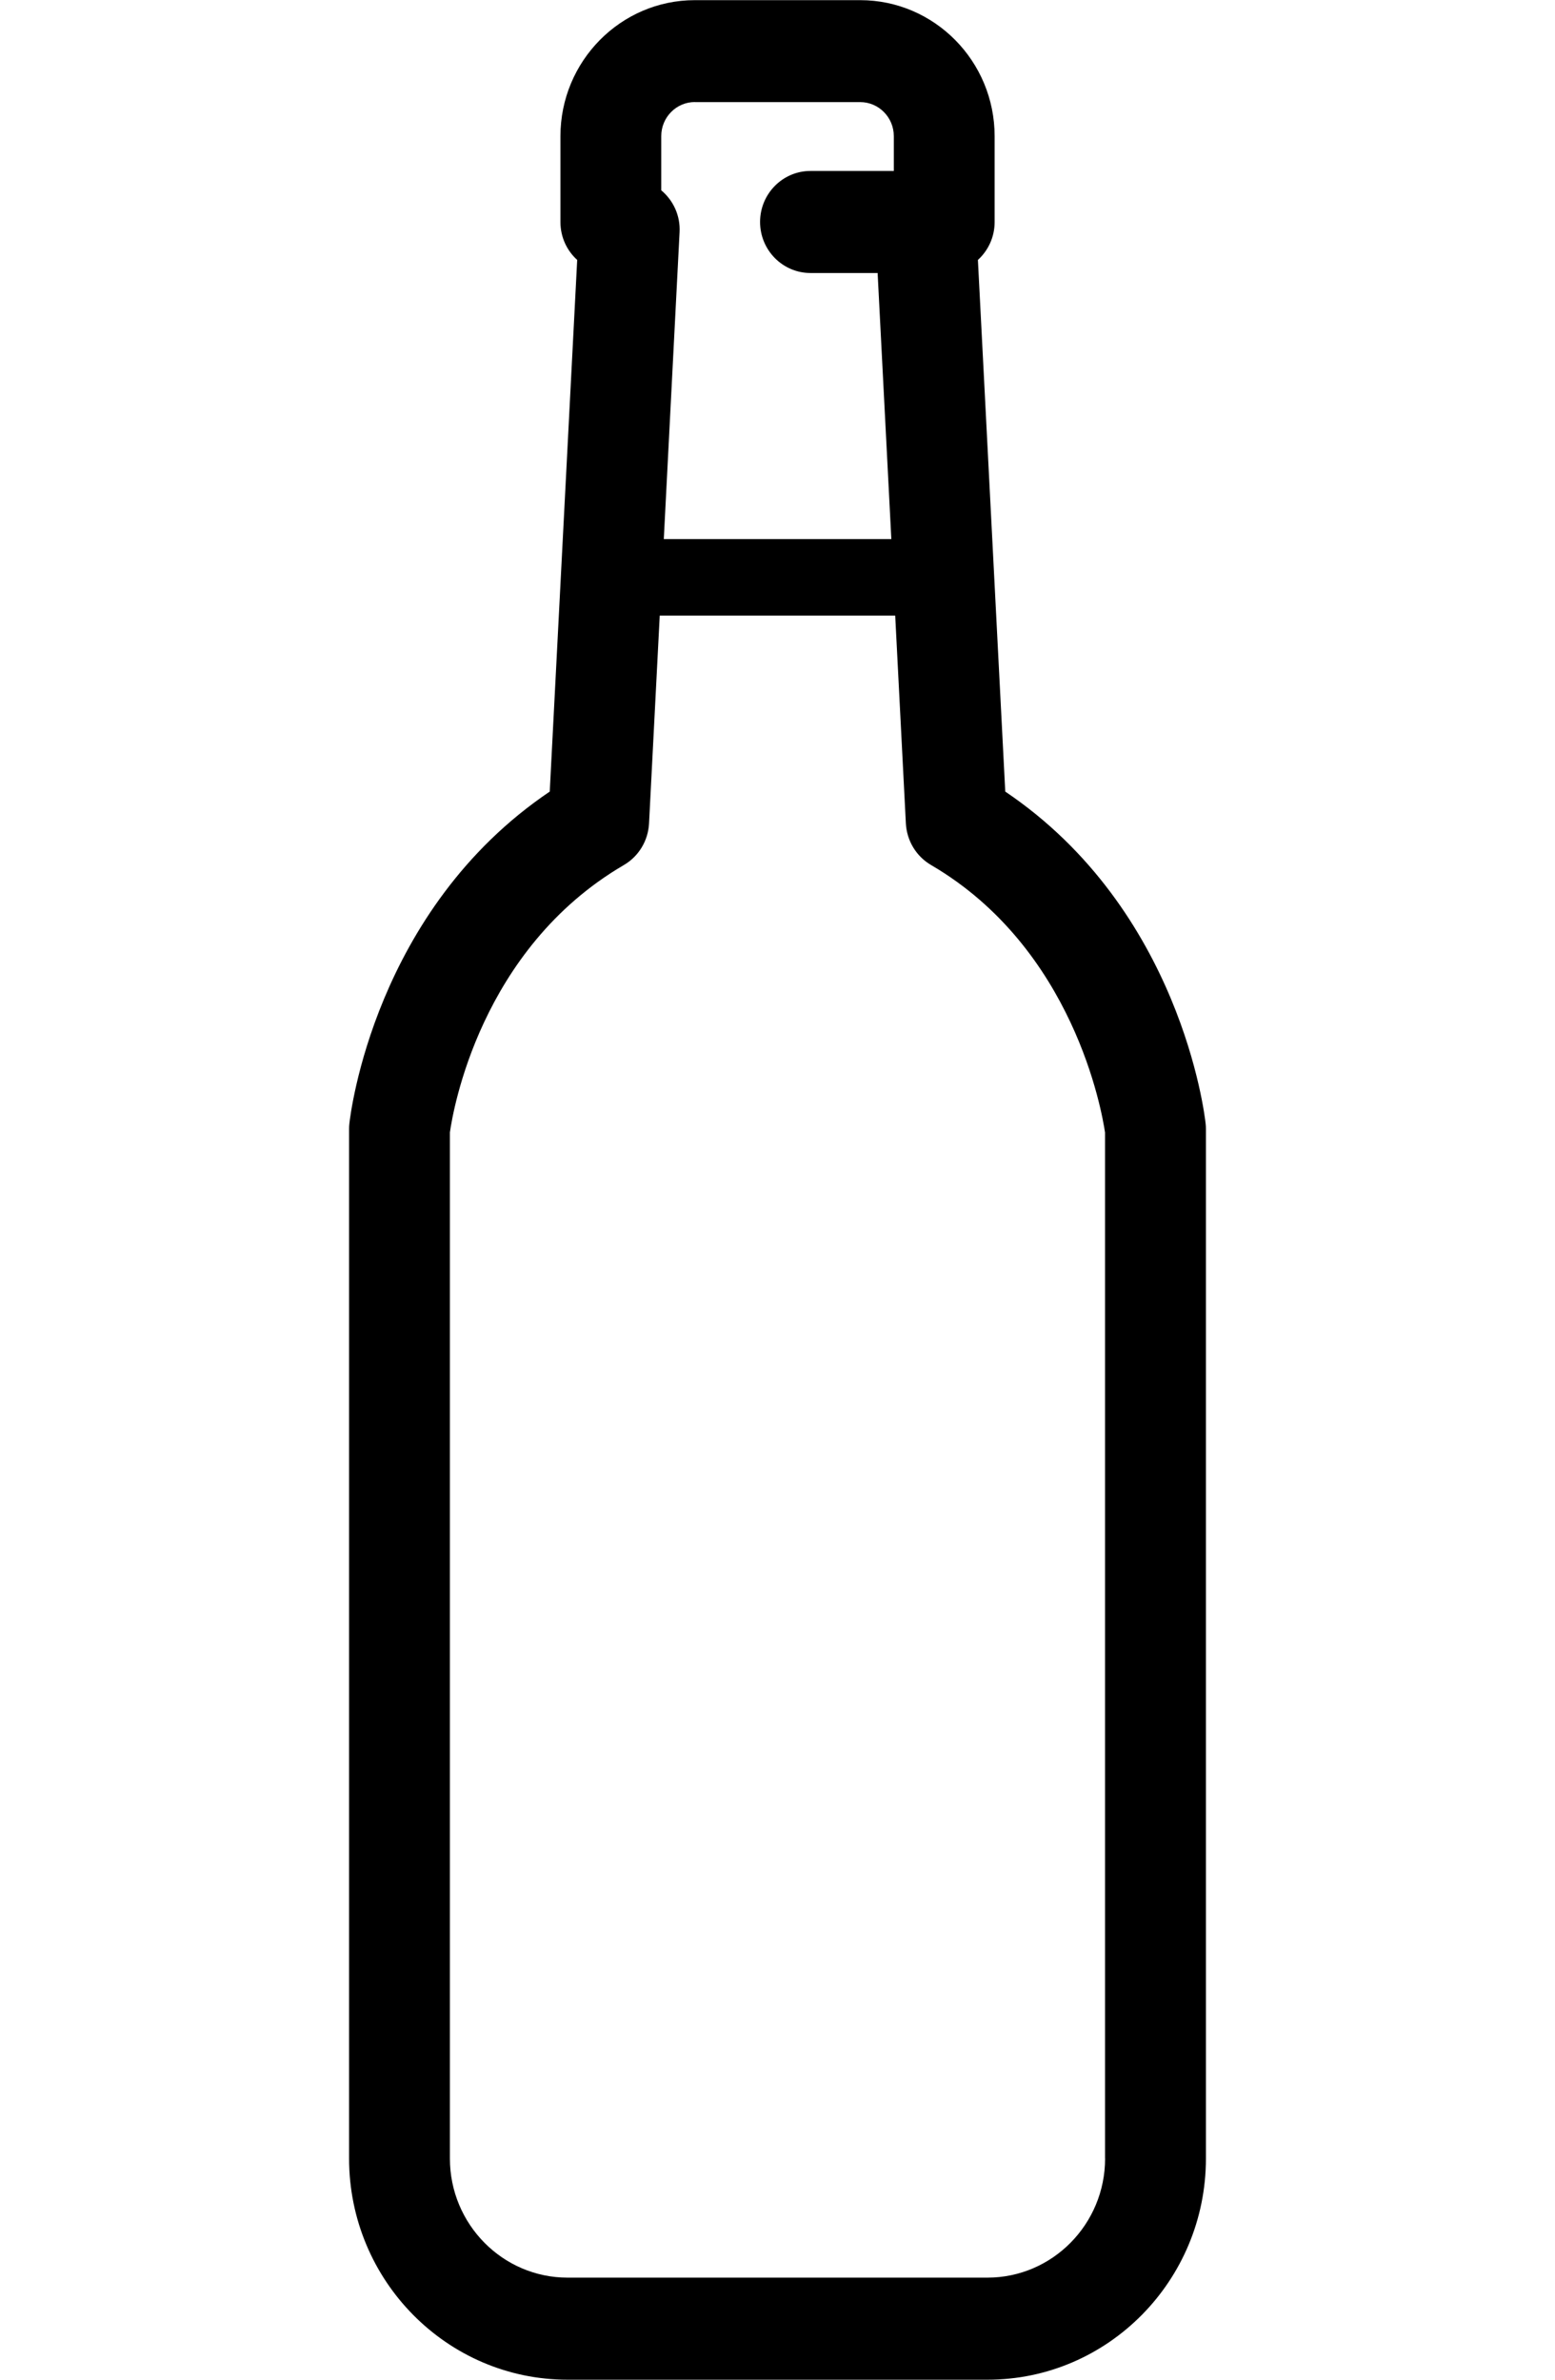 <svg width="49" height="75" viewBox="0 0 49 75" fill="none" xmlns="http://www.w3.org/2000/svg">
<g clip-path="url(#clip0_131_428)">
<path d="M37.991 35.414C37.961 35.131 37.205 28.678 31.677 24.948L30.815 8.192C31.138 7.898 31.342 7.473 31.342 6.998V4.293C31.342 1.927 29.442 0.005 27.106 0.005H21.894C19.56 0.005 17.66 1.929 17.66 4.293V6.998C17.66 7.473 17.864 7.9 18.188 8.192L17.323 24.948C11.797 28.678 11.039 35.128 11.009 35.414C11.002 35.471 11 35.531 11 35.588V68.029C11 71.873 14.088 75 17.884 75H31.119C34.914 75 38 71.873 38 68.029V35.588C38 35.531 37.998 35.471 37.991 35.414ZM21.894 3.218H27.106C27.69 3.218 28.165 3.699 28.165 4.291V5.388H25.538C24.661 5.388 23.951 6.11 23.951 6.996C23.951 7.882 24.661 8.604 25.538 8.604H27.655L28.087 16.989H20.917L21.414 7.321C21.443 6.791 21.212 6.312 20.837 5.998V4.289C20.837 3.697 21.312 3.216 21.896 3.216L21.894 3.218ZM34.823 68.029C34.823 70.098 33.16 71.783 31.116 71.783H17.884C15.84 71.783 14.177 70.098 14.177 68.029V35.689C14.27 35.023 15.128 29.91 19.66 27.262C20.127 26.989 20.424 26.496 20.452 25.951L20.789 19.402H28.209L28.545 25.951C28.574 26.496 28.871 26.989 29.338 27.262C33.837 29.89 34.725 35.04 34.821 35.694V68.029H34.823Z" fill="black"/>
</g>
<defs>
<clipPath id="clip0_131_428">
<rect width="27" height="75" fill="white" transform="translate(11)"/>
</clipPath>
</defs>
</svg>
